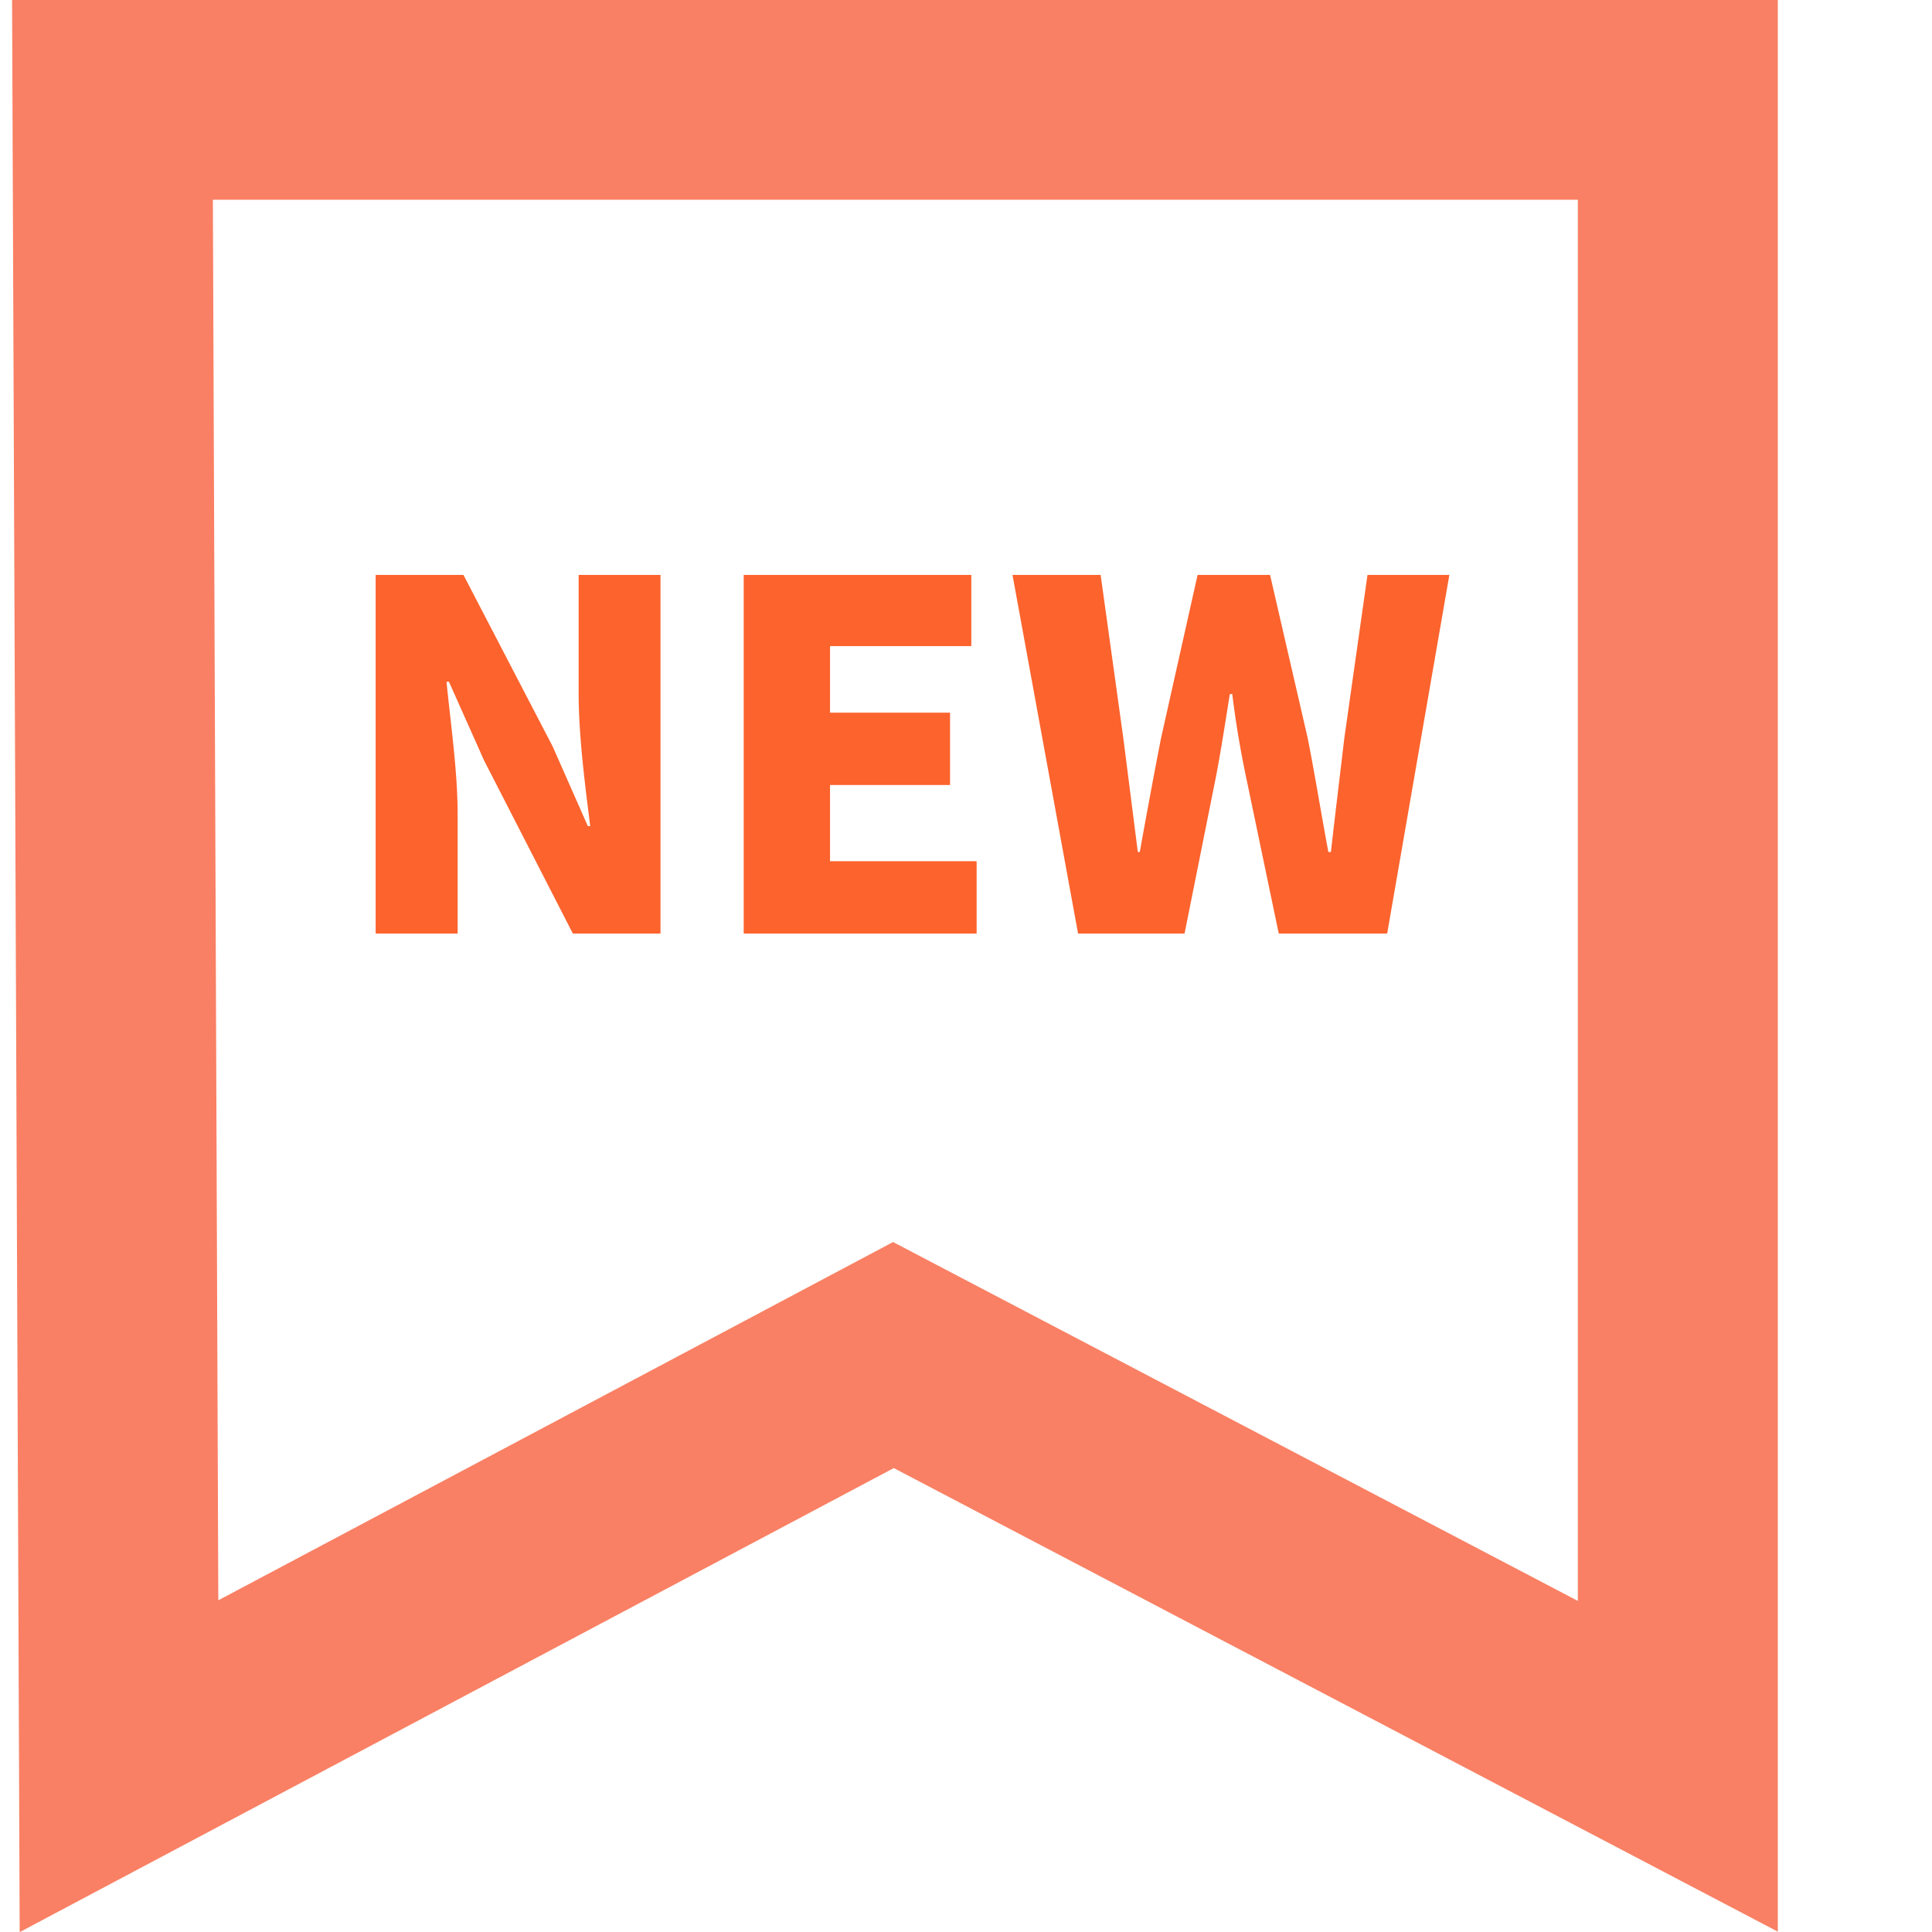 <?xml version="1.0" standalone="no"?><!DOCTYPE svg PUBLIC "-//W3C//DTD SVG 1.1//EN" "http://www.w3.org/Graphics/SVG/1.1/DTD/svg11.dtd"><svg t="1658299162366" class="icon" viewBox="0 0 1024 1024" version="1.1" xmlns="http://www.w3.org/2000/svg" p-id="1001" xmlns:xlink="http://www.w3.org/1999/xlink" width="200" height="200"><defs><style type="text/css">@font-face { font-family: feedback-iconfont; src: url("//at.alicdn.com/t/font_1031158_u69w8yhxdu.woff2?t=1630033759944") format("woff2"), url("//at.alicdn.com/t/font_1031158_u69w8yhxdu.woff?t=1630033759944") format("woff"), url("//at.alicdn.com/t/font_1031158_u69w8yhxdu.ttf?t=1630033759944") format("truetype"); }
</style></defs><path d="M10.432 1024.064L6.4-0.128h935.872v1023.936l-468.544-245.696-463.296 245.952z m462.912-365.76l362.944 190.208V105.856H112.832l2.88 742.336 357.632-189.888z" fill="#F98064" p-id="1002"></path><path d="M199.104 304.704h46.528l47.296 90.944 18.624 42.176h1.28c-2.56-20.224-6.144-47.552-6.144-70.272v-62.848h43.392v190.08h-46.464l-47.04-91.712-18.624-41.728h-1.28c2.048 21.248 5.888 47.296 5.888 70.336v63.104h-43.456v-190.08zM394.176 304.704h120.64v37.76h-74.88v35.264h63.616v38.336h-63.616v40.384h77.696v38.336H394.176v-190.08zM536.64 304.704h46.72l12.032 86.592 7.68 60.288h1.024c3.648-20.16 7.424-40.64 11.264-60.288l19.392-86.592h38.4l19.968 86.592c3.84 19.392 7.104 39.872 10.944 60.288h1.344c2.304-20.416 4.8-40.64 7.104-60.288l12.288-86.592h43.392l-32.96 190.08h-57.472l-17.28-82.752a524.992 524.992 0 0 1-7.36-44.16h-1.28c-2.304 14.272-4.608 29.568-7.424 44.16L627.84 494.784h-56.448l-34.752-190.08z" fill="#FC632D" p-id="1003"></path></svg>